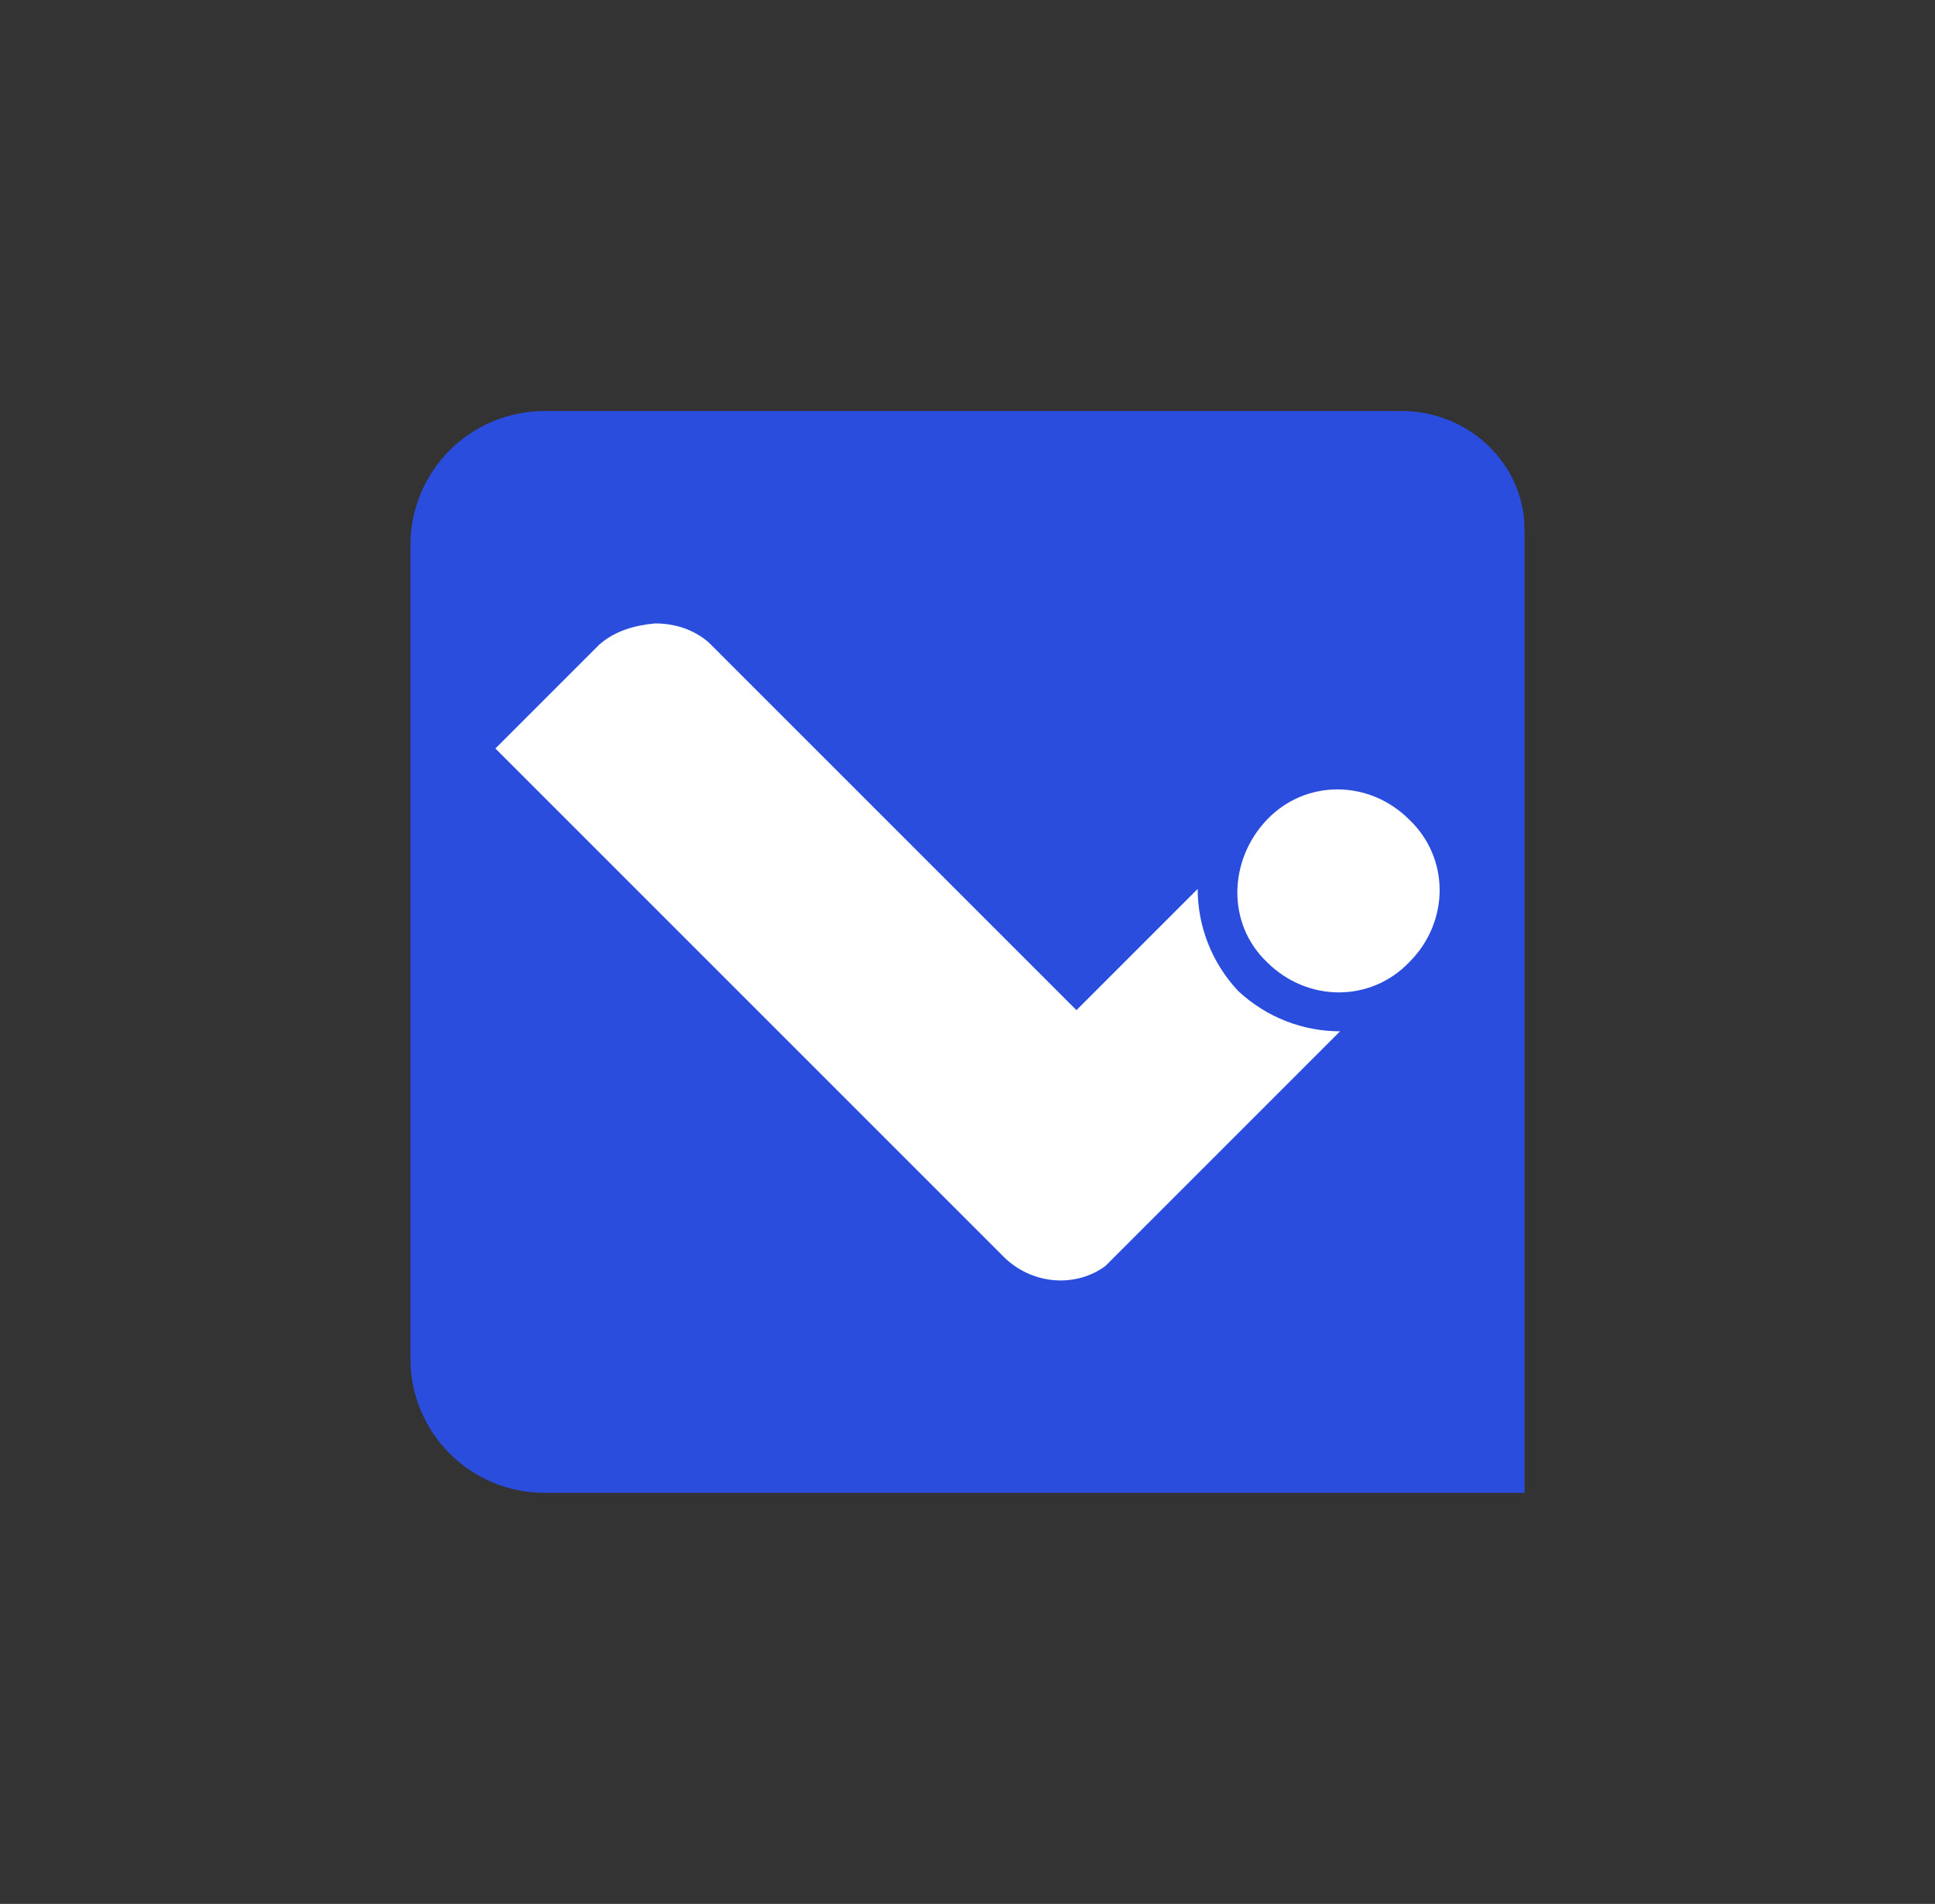 <?xml version="1.0" encoding="UTF-8"?>
<svg id="Layer_1" data-name="Layer 1" xmlns="http://www.w3.org/2000/svg" viewBox="0 0 1097.62 1080">
  <rect x="0" y="0" width="1097.62" height="1080" fill="#333333" stroke="none"/>
  <defs>
    <style>
      .cls-1 {
        fill: #fff;
      }

      .cls-2 {
        fill: #2a4ddd;
      }
    </style>
  </defs>
  <path class="cls-2" d="m308.91,233.17c-42.07,0-76.07,34-76.07,76.07v461.52c0,42.07,34,76.07,76.07,76.07h555.87V300.31c0-36.97-31.45-67.15-69.7-67.15h-486.17Z"/>
  <path class="cls-1" d="m760.14,585.04l-133.15,133.15c-16.37,12.01-40.38,10.91-56.75-4.37l-289.23-289.23,58.94-58.94c8.73-7.64,19.65-10.91,31.65-12.01,10.91,0,21.83,3.27,30.56,10.91l208.46,208.46,68.76-68.76c0,20.74,7.64,41.47,22.92,57.85,16.37,15.28,37.11,22.92,57.85,22.92Zm-41.47-39.29c22.92,22.92,58.94,22.92,80.77,0,22.92-22.92,22.92-58.94,0-80.77-22.92-22.92-58.94-22.92-80.77,0-21.83,22.92-22.92,58.94,0,80.77Z"/>
</svg>